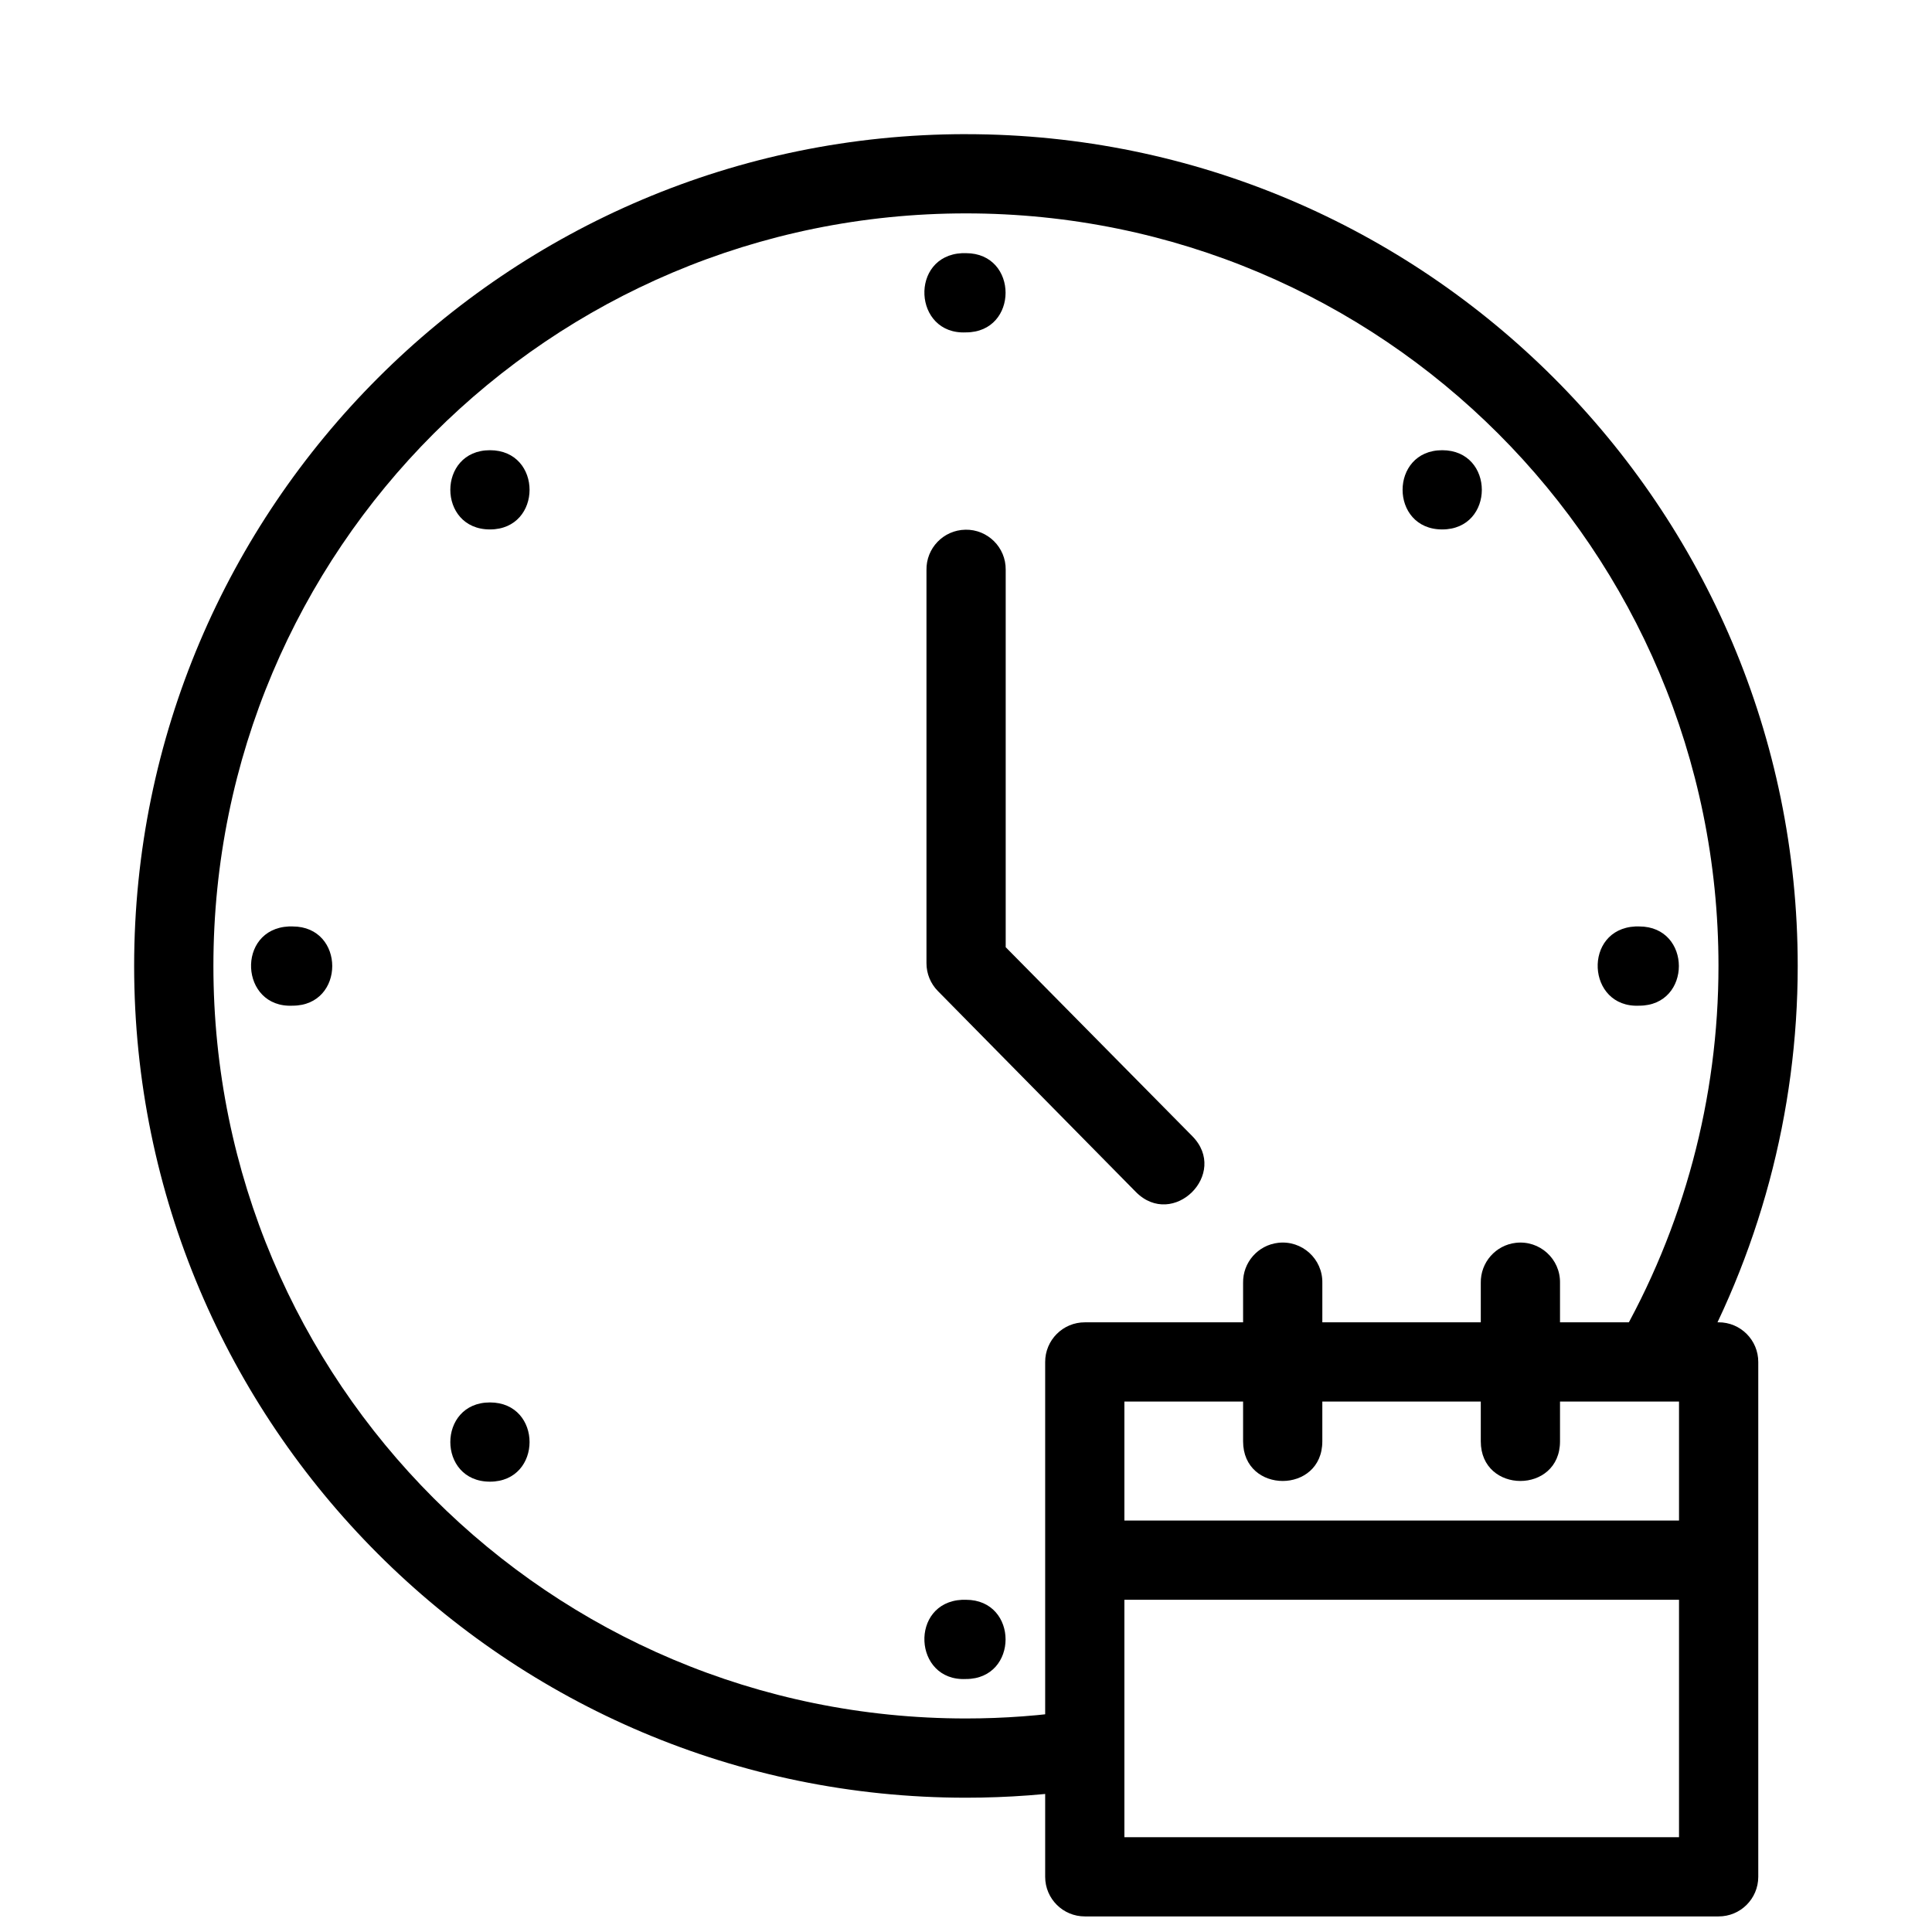 <?xml version="1.0" encoding="UTF-8"?>
<!-- Uploaded to: SVG Repo, www.svgrepo.com, Generator: SVG Repo Mixer Tools -->
<svg width="800px" height="800px" version="1.1" viewBox="144 144 512 512" xmlns="http://www.w3.org/2000/svg">
 <defs>
  <clipPath id="a">
   <path d="m420 494h190v157.9h-190z"/>
  </clipPath>
 </defs>
 <path d="m399.98 179.55c-121.61 0-220.43 98.824-220.43 220.43s98.824 220.43 220.43 220.43c11.078 0 22.133-0.816 33.086-2.481l-3.098-20.766c-9.91 1.504-19.961 2.246-29.984 2.246-110.26 0-199.43-89.172-199.43-199.43s89.172-199.43 199.43-199.43 199.43 89.172 199.43 199.43c0 35.043-9.191 69.457-26.73 99.797l18.129 10.539c19.383-33.531 29.598-71.602 29.598-110.33 0-121.61-98.824-220.43-220.43-220.43z"/>
 <path d="m399.83 284.38c-5.801 0.105-10.414 4.894-10.305 10.691v104.21c0.004 2.754 1.086 5.398 3.023 7.359l52.453 53.23c9.863 9.973 24.82-4.828 14.953-14.797l-49.434-50.055v-100.03c0.066-5.918-4.773-10.723-10.691-10.613z"/>
 <path d="m398.98 211.09c-14 0.672-12.992 21.668 1.008 20.996 14 0 14-20.996 0-20.996-0.336-0.016-0.672-0.016-1.008 0z"/>
 <path d="m398.98 567.96c-14 0.672-12.992 21.668 1.008 20.996 14 0 14-20.996 0-20.996-0.336-0.016-0.672-0.016-1.008 0z"/>
 <path d="m577.41 389.52c-14 0.672-12.992 21.668 1.008 20.996 14 0 14-20.996 0-20.996-0.336-0.016-0.672-0.016-1.008 0z"/>
 <path d="m220.54 389.52c-14 0.672-12.992 21.668 1.008 20.996 14 0 14-20.996 0-20.996-0.336-0.016-0.672-0.016-1.008 0z"/>
 <path d="m526.2 263.31c-14 0-14 20.996 0 20.996s14-20.996 0-20.996z"/>
 <path d="m273.84 515.66c-14 0-14 20.996 0 20.996s14-20.996 0-20.996z"/>
 <path d="m273.84 263.31c-14 0-14 20.996 0 20.996s14-20.996 0-20.996z"/>
 <g clip-path="url(#a)">
  <path d="m431.52 494.43c-5.828-0.023-10.559 4.707-10.539 10.539 0 0 0.012 136.44 0 136.44 0.02 5.797 4.738 10.48 10.539 10.461h167.9c5.797 0.023 10.516-4.66 10.539-10.461v-136.45c0.02-5.828-4.711-10.559-10.539-10.535zm10.457 20.996h146.98v115.45h-146.98z"/>
 </g>
 <path d="m482.73 473.36c-5.367 0.617-9.391 5.211-9.297 10.617v41.996c0 14 20.996 14 20.996 0l0.004-41.996c0.113-6.348-5.394-11.344-11.703-10.617z"/>
 <path d="m545.72 473.36c-5.367 0.617-9.391 5.211-9.297 10.617v41.996c0 14 20.996 14 20.996 0v-41.996c0.113-6.348-5.391-11.344-11.699-10.613z"/>
 <path d="m431.52 546.96v20.996h167.9v-20.996z"/>
</svg>